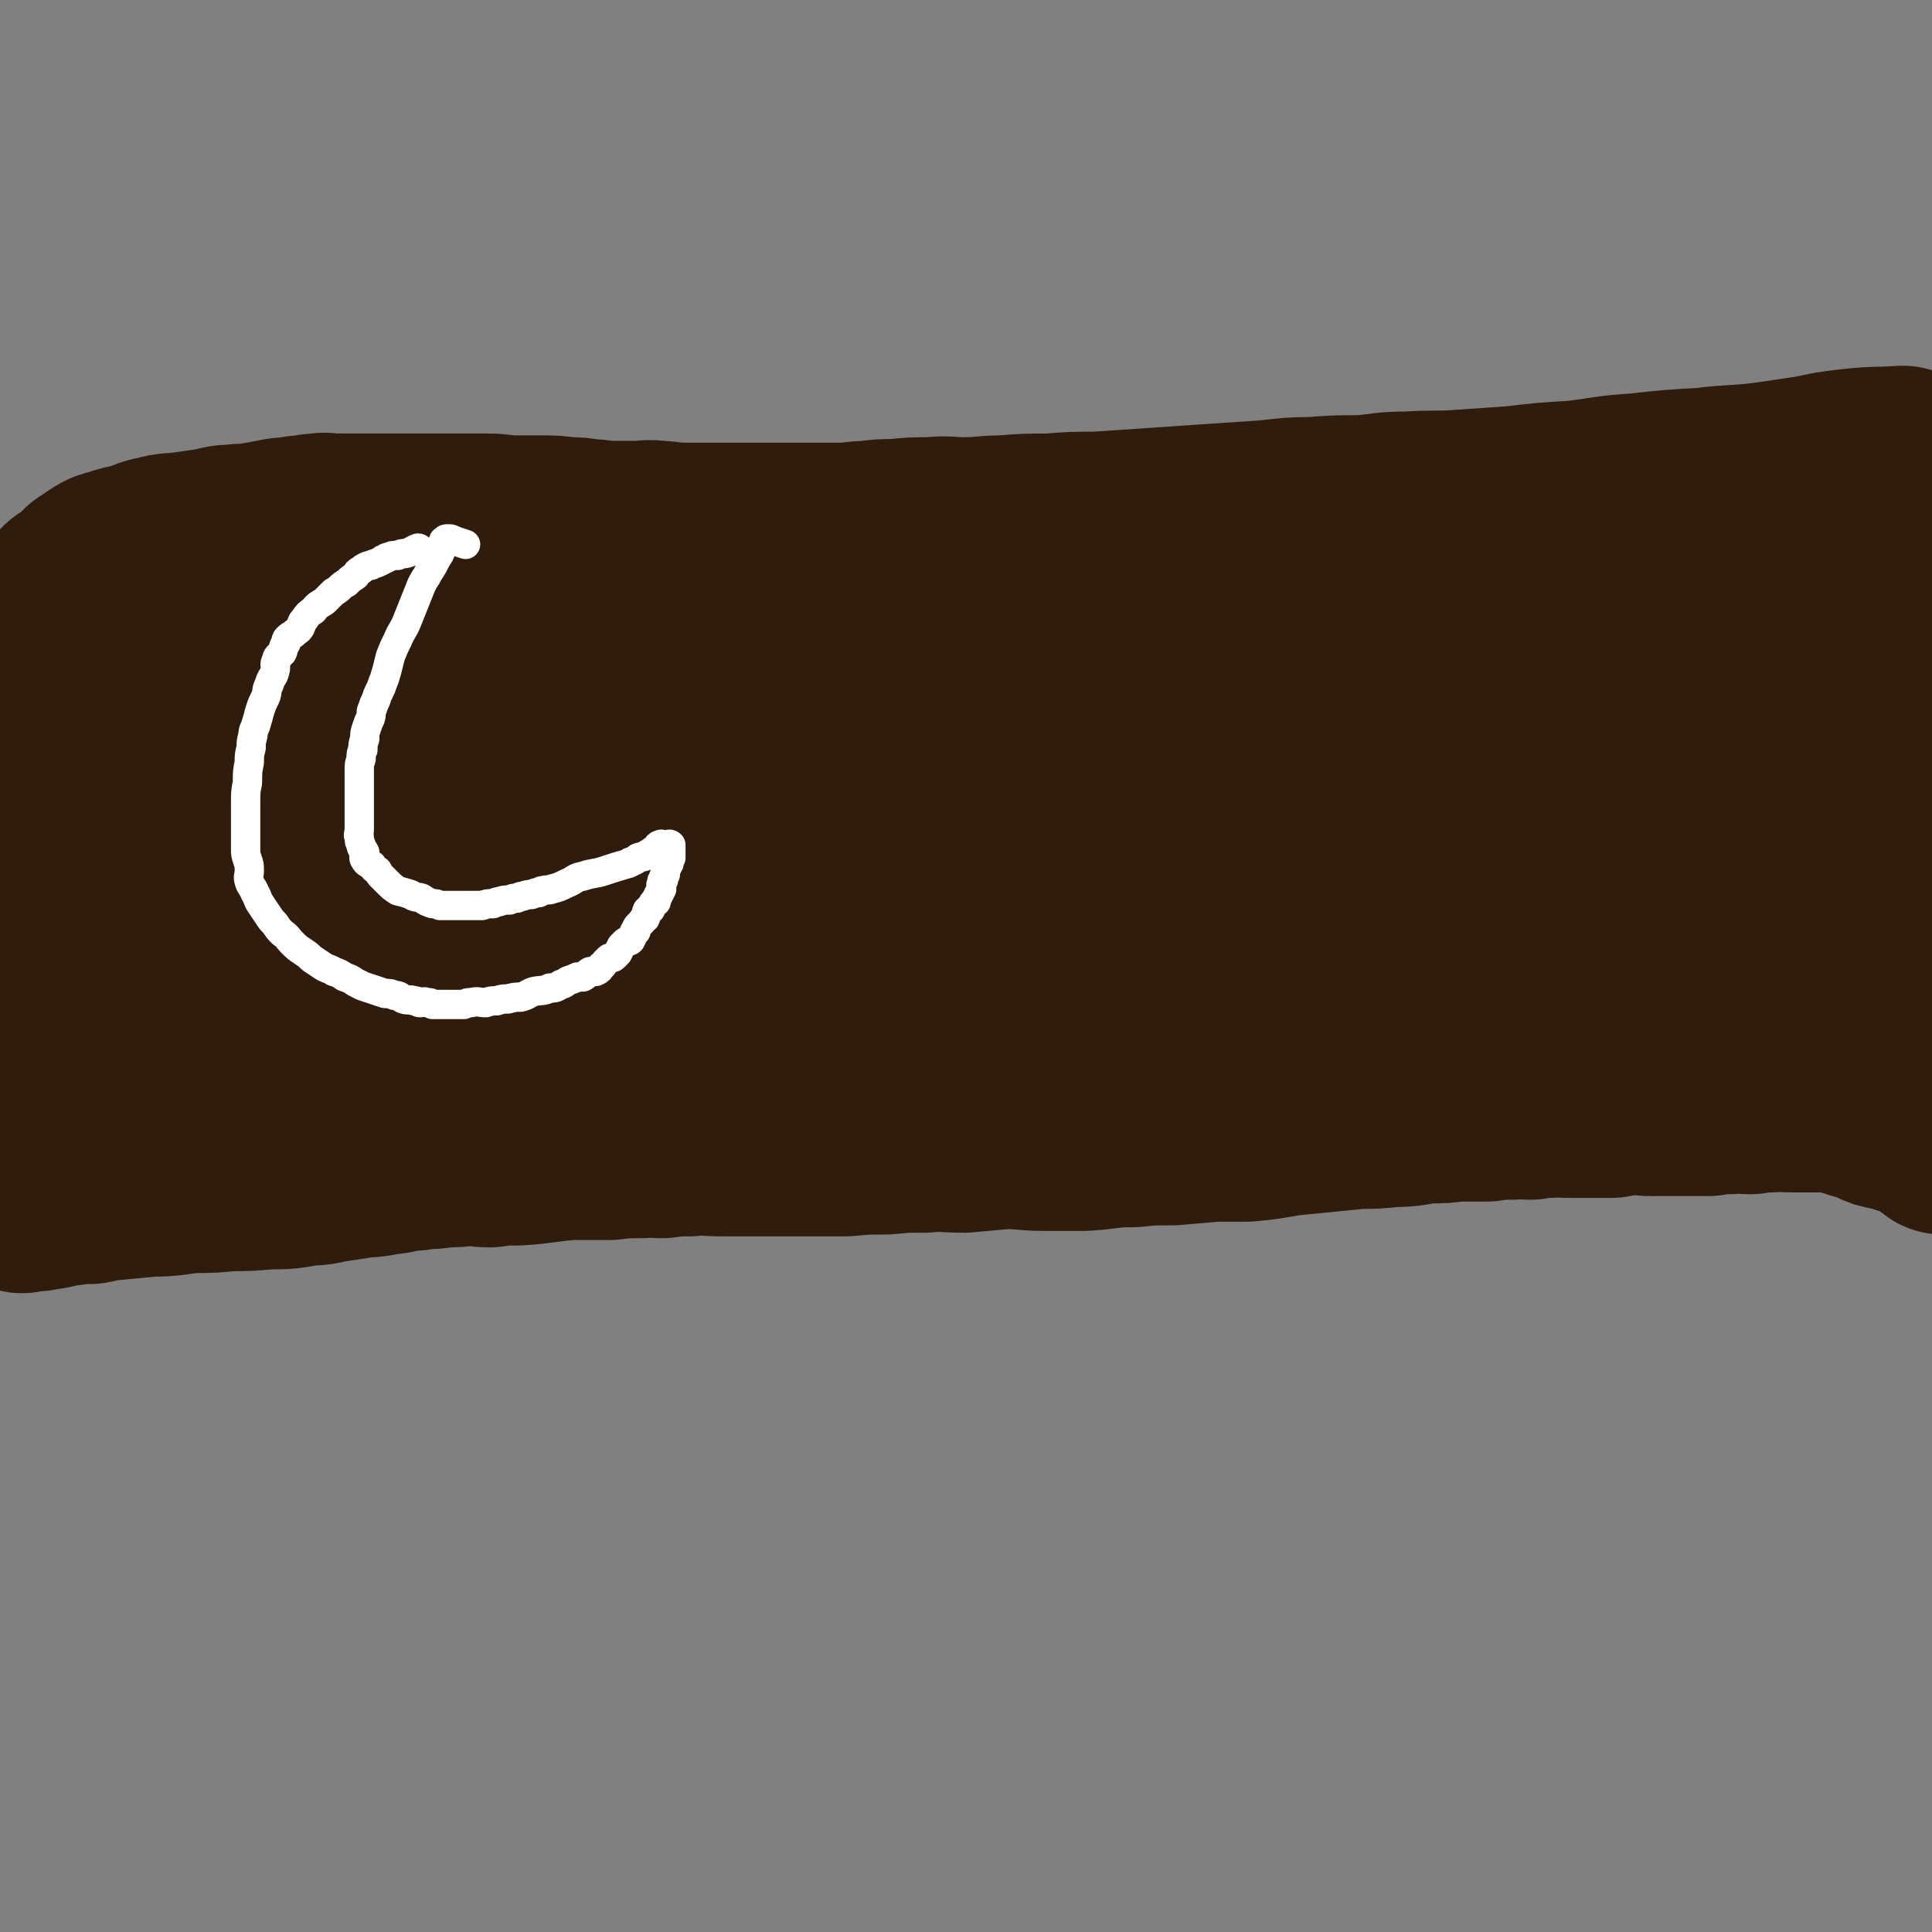 <svg viewBox='0 0 1054 1054' version='1.1' xmlns='http://www.w3.org/2000/svg' xmlns:xlink='http://www.w3.org/1999/xlink'><rect x="0" y="0" width="1054" height="1054" fill="#808080" stroke="none"/><g fill='none' stroke='#A95221' stroke-width='8' stroke-linecap='round' stroke-linejoin='round'><path d='M10,306c0,0 -1,-1 -1,-1 6,0 7,0 13,1 8,0 8,1 15,1 8,0 8,0 15,0 8,0 8,0 15,0 7,0 7,-1 15,-1 9,-1 9,-1 19,-1 8,-1 8,-1 17,-1 8,-1 8,-1 16,-1 7,-1 7,0 13,0 7,0 7,-1 14,-1 7,0 7,0 15,0 6,0 6,-1 13,-1 7,0 7,0 14,0 7,0 7,0 13,0 7,-1 7,-1 14,-1 8,-1 8,0 17,0 8,0 8,0 16,0 8,0 8,-1 16,-1 8,-1 8,-1 17,-1 8,-1 8,-1 17,-1 9,-1 9,-1 18,-1 8,-1 8,0 16,0 10,0 10,-1 19,-1 9,-1 9,0 18,0 9,0 9,0 19,0 9,0 9,0 18,0 9,0 9,0 18,0 8,0 8,0 16,0 10,0 10,0 20,0 9,0 9,0 17,0 10,0 10,0 20,0 10,-1 10,-1 21,-1 12,-1 12,0 24,0 13,0 13,-1 26,-1 14,-1 14,-1 27,-1 15,-1 15,0 30,-1 15,-1 15,-1 31,-2 14,-1 14,0 28,-1 14,-1 14,-2 27,-2 13,-1 13,-1 27,-1 14,-1 14,0 29,0 13,0 13,-1 27,-1 12,-1 12,-1 25,-1 12,-1 12,0 23,0 10,0 10,-1 20,-1 10,-1 10,0 19,0 10,0 10,-1 19,-1 7,0 7,0 14,0 9,-1 9,-1 18,-1 8,0 8,0 16,0 7,0 7,0 15,0 7,0 7,0 14,0 4,0 4,-1 8,0 2,0 2,1 3,1 6,1 6,1 12,1 7,0 7,-1 14,0 3,0 3,0 6,1 '/><path d='M3,611c0,0 -1,-1 -1,-1 12,-2 13,-2 25,-3 12,-2 12,-2 24,-3 8,0 8,0 16,0 13,-1 13,-1 26,-1 13,-1 13,0 25,0 13,0 13,0 26,0 13,0 13,0 25,0 12,0 12,0 24,0 12,0 12,0 24,0 12,-1 12,-1 24,-1 11,-1 11,-2 23,-3 12,-1 12,-1 24,-2 12,-1 12,-1 25,-2 12,-1 12,-1 25,-1 15,-2 15,-1 31,-2 16,-1 16,-2 32,-2 19,-2 19,-2 37,-3 22,-1 22,-1 43,-2 20,0 20,0 40,-1 20,-2 20,-2 41,-4 21,-1 21,-1 42,-2 18,-2 18,-1 37,-2 18,-1 18,-1 37,-2 18,-1 18,-1 36,-3 16,-1 16,-1 32,-2 15,-2 15,-2 31,-3 15,-2 15,-2 31,-4 14,-1 14,-1 28,-3 14,-1 14,0 27,-2 12,0 12,-1 24,-1 13,-1 13,-2 27,-2 12,-1 12,-1 24,-1 11,-1 11,-2 23,-3 9,0 9,1 17,1 7,-1 7,-1 15,-1 6,-1 6,0 13,0 10,0 10,0 20,0 5,0 5,0 11,0 '/></g>
<g fill='none' stroke='#301C0C' stroke-width='8' stroke-linecap='round' stroke-linejoin='round'><path d='M868,357c0,0 -1,-1 -1,-1 -11,2 -11,2 -22,5 -9,2 -9,2 -18,5 -10,3 -9,3 -18,7 -12,4 -12,4 -24,8 -12,4 -12,4 -25,8 -12,5 -12,5 -25,10 -13,4 -13,4 -25,8 -13,5 -13,5 -25,9 -13,4 -13,4 -25,8 -12,4 -12,4 -24,7 -11,3 -11,3 -23,6 -11,3 -11,3 -22,6 -11,3 -11,3 -21,5 -9,2 -9,2 -18,4 -9,2 -9,1 -18,3 -7,1 -7,2 -14,3 -5,1 -5,1 -10,1 -3,0 -3,0 -6,1 -9,1 -9,1 -17,2 -6,1 -6,0 -12,1 -5,0 -5,1 -10,2 -7,1 -7,1 -15,2 -8,1 -8,1 -16,3 -11,2 -11,2 -21,4 -13,3 -13,3 -25,6 -15,4 -15,4 -30,8 -15,3 -15,2 -30,5 -16,3 -16,3 -32,6 -16,3 -16,3 -31,5 -14,2 -14,2 -28,4 -13,2 -13,2 -26,4 -12,1 -12,1 -24,2 -11,0 -11,0 -22,0 -9,0 -9,0 -18,0 -7,0 -7,1 -15,0 -6,-1 -6,-2 -12,-3 -4,-2 -4,-1 -9,-2 -2,-1 -2,-1 -4,-2 -1,-1 -1,-1 -1,-1 -1,-1 -1,-2 -1,-3 -1,-1 -1,0 -2,-1 -1,-1 -1,-1 -2,-2 -1,-1 -1,-2 -1,-2 -1,-2 -1,-2 -2,-4 -1,-1 -1,-1 -1,-3 -1,-1 -1,-1 -1,-3 0,-2 0,-2 0,-4 0,-2 -1,-2 -1,-4 0,-2 0,-2 0,-4 0,-2 1,-2 1,-4 1,-3 0,-3 1,-5 0,-4 0,-4 1,-7 1,-3 2,-3 4,-6 2,-4 2,-4 4,-8 3,-4 4,-4 8,-8 6,-6 6,-7 13,-11 8,-6 8,-5 17,-9 11,-5 11,-5 23,-9 15,-5 15,-5 29,-9 16,-4 17,-4 33,-6 17,-2 17,-2 35,-4 18,-1 18,-1 37,-1 19,-1 19,-1 38,-1 20,-1 20,-1 41,-1 19,0 19,0 38,1 18,0 18,-1 36,0 19,0 19,0 38,1 18,0 18,0 35,1 15,0 15,0 30,1 14,0 14,0 28,1 15,0 15,0 29,1 15,0 15,0 29,1 15,0 15,0 29,1 13,1 13,1 26,3 13,2 13,1 26,3 16,3 16,3 32,6 '/></g>
<g fill='none' stroke='#301C0C' stroke-width='105' stroke-linecap='round' stroke-linejoin='round'><path d='M997,509c-1,0 -1,-1 -1,-1 -5,2 -5,3 -9,5 -6,2 -6,2 -12,4 -10,4 -10,4 -21,7 -14,4 -14,4 -29,7 -17,4 -17,3 -34,6 -21,3 -21,3 -43,5 -22,2 -22,2 -44,4 -22,2 -22,2 -44,3 -20,1 -20,1 -39,2 -20,1 -20,1 -39,2 -19,1 -19,1 -37,2 -15,0 -15,0 -30,1 -12,0 -12,0 -25,1 -11,0 -11,0 -21,1 -9,0 -9,1 -18,2 -8,1 -8,1 -15,2 -6,0 -6,0 -11,1 -2,0 -2,0 -4,1 -5,0 -5,0 -10,1 -8,1 -7,2 -15,3 -7,1 -7,1 -14,2 -8,1 -8,1 -16,2 -8,1 -8,0 -17,1 -7,0 -7,1 -15,2 -7,1 -7,1 -14,2 -10,1 -10,1 -19,2 -9,1 -9,1 -18,2 -12,1 -12,1 -23,2 -11,1 -11,1 -21,2 -11,1 -11,1 -23,2 -11,1 -10,1 -21,2 -10,1 -10,1 -20,1 -10,0 -10,0 -20,0 -9,0 -9,0 -17,0 -7,0 -7,0 -15,0 -6,-1 -6,-1 -13,-1 -8,-1 -8,0 -16,0 -8,0 -8,0 -15,0 -7,0 -7,0 -14,0 -7,0 -7,0 -15,0 -8,0 -8,0 -16,0 -6,0 -6,0 -12,0 -7,0 -7,0 -14,0 -6,0 -6,0 -11,0 -4,-1 -4,-1 -8,-1 -5,-1 -5,-1 -10,-2 -3,0 -3,0 -7,-1 -3,0 -3,0 -6,-1 -3,0 -3,0 -6,0 -1,-1 0,-1 -1,-1 -2,-1 -2,0 -3,0 -2,-1 -2,-1 -3,-1 -2,-1 -2,-1 -3,-1 -2,-1 -2,-1 -3,-1 -1,-1 -1,0 -2,0 -1,-1 -1,-1 -2,-1 -1,-1 -1,-1 -2,-1 -1,-1 -2,0 -3,0 0,-1 1,-1 1,-1 0,-1 -1,0 -2,0 0,-1 0,-1 0,-1 -1,-1 -2,0 -3,-1 0,-1 0,-2 1,-3 1,0 1,0 2,0 0,-1 0,-1 0,-2 0,-2 0,-2 0,-4 0,-1 0,-1 0,-2 1,-1 2,0 2,-2 1,-1 0,-1 0,-3 0,-1 2,-1 2,-3 1,-1 0,-2 0,-4 0,-1 0,-1 0,-3 0,-2 0,-2 0,-4 0,-1 0,-1 0,-3 1,-2 1,-2 2,-4 0,-2 0,-2 0,-4 -1,-2 -2,-2 -2,-5 -1,-2 0,-2 0,-4 0,-2 0,-2 0,-5 0,-3 0,-3 0,-7 -1,-4 -1,-4 -2,-9 -1,-6 -2,-6 -2,-11 -1,-7 1,-7 0,-14 -1,-6 -3,-6 -4,-12 -2,-7 -1,-7 -2,-14 -1,-7 -1,-7 -2,-13 -1,-6 -2,-6 -3,-12 -1,-6 -1,-6 -2,-13 0,-4 0,-4 0,-9 0,-4 0,-4 0,-8 0,-3 0,-3 0,-5 0,-1 0,-1 0,-2 0,-4 0,-4 0,-8 0,-3 0,-3 0,-6 0,-1 0,-1 0,-2 0,-1 0,-1 0,-2 0,-1 0,-1 0,-2 0,-2 0,-2 0,-4 0,0 0,0 0,-1 0,-1 0,-1 0,-2 0,-1 0,-1 0,-2 0,-1 0,-1 0,-2 0,0 0,-1 0,-1 1,-1 2,0 3,-1 0,0 -1,0 -1,-1 0,0 0,0 0,-1 0,0 0,0 0,-1 0,0 0,0 0,-1 0,0 0,0 0,-1 0,-1 -1,-1 0,-1 1,-2 2,-1 3,-2 0,-1 0,-1 0,-1 0,-1 0,-1 0,-2 0,-1 0,-2 0,-2 1,-2 1,-1 2,-2 0,-2 0,-2 0,-3 0,-2 -1,-2 0,-4 0,-1 1,0 2,-1 0,-1 0,-1 0,-2 0,-1 0,-1 0,-1 0,-1 -1,-1 0,-2 1,-1 2,0 3,-1 0,0 -1,0 -1,-1 0,0 0,0 0,0 1,-1 1,-1 2,-1 0,-1 0,-1 0,-1 1,-1 1,-1 2,-2 2,-1 2,-1 4,-2 2,-2 2,-2 4,-4 2,-1 2,-1 3,-3 3,-2 3,-2 6,-4 3,-2 3,-2 7,-3 6,-2 6,-2 12,-3 6,-2 6,-3 12,-4 7,-2 7,-1 14,-2 7,-1 7,-1 14,-2 6,-1 6,-2 13,-2 6,-1 6,0 11,-1 6,-1 6,-1 11,-2 5,-1 5,-1 9,-1 4,-1 4,-1 8,-1 4,-1 4,-1 7,-1 4,-1 4,0 7,0 5,0 5,0 11,0 4,0 4,0 8,0 6,0 6,0 11,0 6,0 6,0 12,0 7,0 7,0 15,0 7,0 7,0 15,0 6,0 6,0 13,0 7,0 7,1 15,1 7,0 7,0 14,0 7,0 7,0 14,1 6,0 6,0 11,1 7,0 7,1 13,1 7,0 7,0 14,0 6,0 6,-1 12,0 6,0 6,1 12,1 5,0 5,0 11,0 5,0 5,0 10,0 6,0 6,0 13,0 6,0 6,0 12,0 7,0 7,0 13,0 7,0 7,0 13,0 8,0 8,0 16,0 7,0 7,-1 15,-1 7,-1 7,-1 15,-1 9,-1 9,-1 19,-1 9,-1 9,0 18,0 11,0 11,-1 21,-1 13,-1 13,-1 26,-1 12,-1 12,-1 25,-1 15,-1 15,-1 30,-2 14,-1 14,-1 29,-2 15,-1 15,-1 30,-2 14,-1 14,-2 29,-2 13,-1 13,-1 27,-1 12,-1 12,-2 25,-2 15,-1 15,0 29,-1 15,-1 15,-1 29,-2 17,-2 17,-2 34,-3 17,-2 17,-3 34,-4 18,-2 18,-2 36,-3 16,-2 16,-1 33,-3 14,-2 14,-2 27,-4 9,-2 9,-2 17,-3 16,-2 16,-1 31,-2 '/><path d='M1049,270c-1,0 -1,-1 -1,-1 -5,7 -6,8 -9,16 -2,5 -1,5 -2,11 -1,5 -1,5 -2,11 -1,5 -1,5 -2,10 -1,6 -1,7 -2,13 -1,6 -1,6 -2,12 -1,6 -1,6 -2,13 0,5 0,5 0,10 0,6 0,6 0,12 0,5 -1,5 0,10 1,5 1,5 2,10 1,5 2,5 2,10 1,4 0,4 0,8 0,4 0,4 0,7 0,3 0,3 0,5 0,2 0,2 0,4 0,1 0,1 0,1 0,1 0,1 0,2 -1,1 -1,1 -2,2 -1,1 -1,1 -2,2 -2,2 -2,2 -5,3 -8,3 -9,2 -17,6 -7,3 -6,4 -13,7 -8,4 -8,5 -16,7 -10,3 -10,3 -21,4 -13,1 -13,1 -26,2 -15,1 -15,1 -30,1 -18,0 -18,0 -37,0 -21,0 -21,-1 -42,0 -25,0 -25,0 -49,1 -30,0 -30,0 -60,1 -28,1 -28,0 -57,2 -28,1 -28,1 -56,3 -28,2 -28,1 -56,4 -25,2 -25,3 -51,5 -24,2 -24,2 -49,4 -22,1 -22,1 -44,3 -20,1 -20,2 -40,4 -16,1 -16,1 -32,2 -16,1 -16,1 -32,2 -15,1 -15,0 -30,2 -14,1 -14,1 -28,3 -11,1 -11,1 -21,2 -10,1 -10,1 -20,2 -11,1 -11,2 -22,3 -9,1 -9,1 -18,2 -9,1 -9,1 -17,2 -7,0 -7,0 -14,0 -6,0 -6,-1 -12,0 -5,0 -5,0 -11,1 -4,0 -4,0 -8,0 -5,0 -5,0 -9,0 -1,0 -1,0 -2,0 -4,0 -4,0 -7,1 -3,0 -3,0 -7,1 -3,0 -3,-1 -5,0 -3,0 -3,0 -5,1 -2,0 -2,0 -4,0 -2,0 -2,0 -3,0 -2,0 -2,0 -3,0 0,-1 0,-1 1,-1 1,-1 1,-1 2,-1 2,-2 1,-2 3,-3 3,-3 3,-3 6,-5 11,-5 10,-7 21,-11 21,-9 22,-8 44,-15 26,-8 26,-7 53,-14 31,-7 31,-7 63,-12 33,-7 33,-7 66,-12 32,-4 32,-3 65,-6 38,-4 38,-5 76,-8 38,-3 38,-2 75,-4 35,-2 35,-3 70,-4 34,-2 34,-2 68,-2 26,-1 26,-1 52,-1 21,-1 21,0 42,0 17,0 17,-1 34,0 13,0 13,0 25,1 10,0 10,0 20,1 3,0 3,0 6,0 6,0 6,0 12,0 7,0 7,0 14,0 10,-1 10,-1 20,-1 13,-1 13,-2 26,-2 18,-2 18,-1 36,-2 15,-2 15,-2 30,-5 12,-1 12,-1 24,-4 10,-1 10,-2 19,-4 7,-1 8,0 14,-1 3,-1 6,-2 6,-2 0,0 -2,1 -4,1 -1,0 -1,0 -3,0 -3,0 -3,0 -5,0 -8,-1 -8,-1 -16,-3 -12,-2 -12,-2 -23,-6 -14,-4 -14,-5 -28,-10 -16,-5 -16,-6 -32,-11 -11,-3 -12,-2 -23,-5 -24,-7 -24,-8 -48,-13 -29,-7 -29,-7 -59,-11 -16,-2 -16,-1 -33,-2 -27,-2 -27,-3 -55,-3 -32,-1 -32,-1 -64,0 -34,1 -34,1 -68,3 -34,2 -34,1 -69,4 -38,3 -38,3 -76,7 -33,4 -33,5 -67,9 -33,5 -33,4 -65,9 -29,5 -29,5 -56,11 -24,4 -24,5 -48,9 -18,4 -18,4 -36,7 -14,3 -15,2 -29,4 -8,1 -8,1 -17,3 -2,0 -2,0 -4,1 -4,0 -4,0 -8,1 -4,1 -4,1 -9,2 -4,1 -4,1 -8,2 -4,1 -4,1 -8,2 -4,1 -4,1 -8,2 -4,1 -4,1 -7,3 -3,1 -3,2 -6,3 -3,1 -3,1 -7,2 -1,0 -1,0 -3,1 -1,0 -1,1 -2,1 -2,0 -4,0 -4,0 -1,-1 1,-1 2,-1 2,-2 1,-2 3,-3 2,-2 2,-2 5,-3 5,-3 5,-4 11,-5 13,-4 13,-4 27,-5 18,-3 18,-2 37,-3 24,-2 24,-1 48,-2 27,-2 27,-2 54,-3 29,-1 29,0 57,-1 28,-1 28,-1 57,-3 29,-1 29,-1 59,-3 32,-1 32,-1 63,-3 31,-1 31,-2 62,-4 27,-1 27,-1 55,-2 24,-1 24,-1 49,-1 20,-1 20,-1 41,0 15,0 15,0 31,1 12,0 12,0 25,1 11,0 11,0 23,1 9,0 9,0 17,1 10,0 10,1 19,2 4,0 4,0 9,0 8,0 8,0 15,0 9,0 9,0 19,0 10,0 10,0 20,0 10,-1 10,-1 20,-2 9,-1 9,-1 18,-2 8,-1 8,-1 16,-2 7,-2 7,-2 14,-3 8,-2 8,-1 16,-2 9,-2 9,-2 17,-4 7,-2 7,-2 14,-5 6,-2 6,-2 11,-5 3,-1 3,-2 5,-3 3,-2 3,-2 5,-3 2,-2 2,-3 3,-5 2,-2 2,-1 3,-3 1,-2 1,-2 2,-3 1,-2 1,-2 1,-3 1,-2 1,-2 1,-3 0,-1 -1,-1 -1,-2 -1,0 -1,0 -1,0 0,0 -1,0 -1,0 -1,-1 -1,-1 -2,-1 -1,0 -1,0 -1,0 -2,-1 -2,-1 -3,-1 -1,-1 -1,0 -2,0 -2,-1 -2,-1 -3,-1 -1,-1 -1,-1 -2,-1 -1,-1 -1,-1 -2,-1 -2,-1 -2,0 -3,0 -2,0 -2,-1 -3,-1 -4,-1 -4,0 -7,-1 -3,-1 -3,-2 -6,-2 -4,-1 -4,-1 -9,-1 -5,-1 -5,-1 -10,0 -10,1 -10,1 -19,2 -14,2 -14,1 -27,3 -17,2 -17,2 -33,5 -19,3 -19,4 -37,7 -19,4 -19,3 -37,6 -20,4 -20,4 -40,7 -17,3 -17,3 -35,5 -19,3 -19,3 -39,5 -20,3 -20,3 -41,5 -17,2 -17,3 -35,4 -20,1 -20,1 -40,2 -18,1 -18,1 -37,2 -20,0 -20,0 -41,0 -20,0 -21,0 -41,0 -19,-1 -19,-1 -38,-1 -17,-1 -17,0 -34,0 -17,0 -17,-1 -34,-1 -15,-1 -15,-1 -31,-1 -14,-1 -14,0 -27,-1 -13,-1 -13,-1 -26,-2 -12,-2 -12,-1 -25,-2 -11,-1 -11,-2 -23,-2 -10,-1 -10,-1 -21,-1 -7,-1 -7,-1 -14,-1 -9,-1 -9,-1 -17,-1 -7,-1 -8,-1 -15,-1 -8,-1 -8,-2 -17,-2 -8,-1 -8,0 -16,-1 -7,-1 -7,-2 -14,-3 -6,0 -6,0 -12,0 -5,-1 -5,-1 -9,-1 -3,-1 -3,0 -5,0 -3,-1 -3,-1 -5,-2 0,0 0,1 -1,1 -2,0 -2,0 -4,0 -2,0 -2,-1 -3,-1 -1,0 -1,-1 -2,0 0,0 1,0 1,1 0,0 0,0 1,0 0,0 0,0 1,0 2,0 2,0 3,0 2,0 2,0 3,0 3,0 3,0 6,0 7,0 7,-1 14,0 9,0 9,1 18,2 13,1 13,0 26,1 14,1 13,2 27,3 15,1 15,0 29,1 16,0 16,1 32,1 19,0 19,0 37,0 21,-1 21,-1 41,-1 20,-1 20,-1 39,-1 19,-1 19,-1 38,-1 17,-1 17,-1 34,-1 17,-1 17,0 33,0 15,0 15,0 30,0 13,0 13,0 25,0 14,0 14,-1 29,0 15,0 15,1 30,2 16,1 16,0 31,1 18,1 18,1 36,2 16,1 16,1 32,2 18,1 18,1 36,2 18,1 18,1 37,2 19,1 19,1 39,2 17,1 17,0 33,1 18,0 18,1 36,2 13,1 13,1 26,2 12,1 12,1 24,2 11,1 11,1 21,2 7,0 7,0 14,1 7,0 7,0 13,1 7,1 7,1 13,2 6,1 7,0 13,1 5,0 5,1 10,2 4,1 4,1 8,2 5,1 5,0 10,1 4,0 4,1 8,1 3,0 3,0 6,0 3,0 3,0 6,1 3,0 3,0 6,0 3,0 3,0 6,0 4,0 4,0 8,1 4,0 4,-1 8,0 3,0 3,0 7,1 2,0 2,-1 3,0 1,0 1,0 2,1 1,0 1,0 2,1 1,0 1,0 2,1 1,0 2,0 2,1 1,0 0,0 0,1 0,1 0,1 0,2 '/><path d='M12,653c0,0 0,-1 -1,-1 0,0 1,1 1,1 4,-1 4,-1 8,-1 3,-1 3,-1 6,-1 6,-1 6,-2 11,-2 6,-1 6,-1 12,-1 6,-1 6,-2 12,-2 10,-1 11,-1 21,-2 12,0 12,-1 23,-2 10,0 10,0 20,-1 10,0 10,0 21,-1 10,0 10,0 21,-2 8,0 8,-1 15,-2 7,-1 7,-1 13,-2 7,-1 7,0 14,-2 6,0 6,-1 12,-2 5,0 5,0 9,-1 6,0 6,0 12,-1 7,0 7,0 14,-1 5,0 5,1 11,1 7,-1 7,-1 15,-1 15,-1 15,-2 29,-3 10,0 10,0 21,0 9,-1 9,-1 18,-1 5,-1 5,0 11,0 8,-1 8,-1 15,-1 9,-1 9,0 18,0 8,0 8,0 17,0 8,0 8,0 16,0 8,0 8,0 17,0 8,0 8,0 17,0 11,-1 11,-1 22,-1 10,-1 10,-1 21,-1 11,-1 11,0 22,0 11,-1 11,-1 22,-2 11,0 11,1 21,1 12,0 12,0 23,0 13,-1 13,-2 26,-2 10,-1 10,-1 21,-1 12,-1 12,-1 23,-2 9,0 9,0 18,0 10,-1 10,-1 21,-3 10,-1 10,-1 20,-2 10,-1 10,-1 20,-2 9,0 9,0 19,-1 10,0 9,-1 19,-2 8,0 8,0 15,-1 9,0 9,0 17,0 7,-1 7,-1 14,-1 5,-1 5,0 10,0 5,-1 5,-1 10,-1 5,-1 5,0 11,0 5,0 5,0 11,0 6,0 6,0 12,0 5,-1 5,-1 10,-2 6,0 6,1 12,1 6,0 6,0 11,0 5,0 5,0 10,0 5,0 5,0 10,0 5,-1 5,-1 11,-1 6,-1 6,0 12,0 6,-1 6,-1 11,-1 5,-1 5,0 11,0 4,0 4,0 8,0 3,0 3,0 7,0 3,0 3,-1 6,0 3,0 3,0 6,1 3,0 3,1 7,2 2,0 2,0 3,1 5,1 5,1 9,3 4,2 4,2 9,3 4,1 4,1 7,2 5,1 5,1 10,3 2,1 2,1 3,2 2,1 2,2 4,3 2,1 3,0 4,1 1,0 0,0 0,1 0,1 0,1 0,1 1,0 2,0 3,0 0,-1 -1,-1 -1,-1 1,-1 3,0 5,0 0,-1 -1,-1 -2,-1 -1,-1 -2,-1 -3,-1 0,-1 0,-1 0,-2 0,-1 0,-1 0,-3 0,-1 0,-1 0,-3 -1,-2 -1,-2 -2,-5 -1,-3 -2,-2 -2,-5 -1,-4 0,-4 0,-9 0,-6 -1,-5 -2,-11 -1,-9 -2,-9 -2,-18 -1,-10 1,-10 0,-20 0,-10 -1,-10 -2,-20 0,-10 0,-10 0,-19 0,-8 1,-8 0,-16 0,-6 -2,-6 -2,-12 -1,-7 0,-7 0,-15 0,-8 0,-8 0,-16 0,-8 0,-8 0,-16 0,-7 0,-7 0,-14 0,-7 -1,-7 0,-13 0,-6 1,-6 2,-11 0,-4 0,-4 0,-9 0,-3 -1,-3 0,-7 1,-3 2,-3 2,-6 1,-1 0,-1 0,-3 0,-2 0,-2 0,-5 1,-2 1,-2 2,-5 0,-2 -1,-2 0,-4 0,-2 1,-2 2,-3 0,-1 0,-1 0,-2 '/></g>
<g fill='none' stroke='#FFFFFF' stroke-width='16' stroke-linecap='round' stroke-linejoin='round'><path d='M229,300c0,0 0,-1 -1,-1 -3,1 -3,2 -7,3 -2,0 -2,0 -4,1 -3,0 -3,0 -5,1 -1,0 -1,0 -2,1 -1,0 -1,0 -2,1 -2,1 -2,1 -5,2 -1,1 -1,0 -3,1 -2,1 -2,1 -3,2 -2,1 -2,1 -3,3 -3,2 -3,2 -5,4 -4,2 -3,3 -7,5 -3,3 -3,3 -5,5 -3,2 -4,2 -6,5 -3,2 -3,2 -5,5 -2,2 -1,2 -2,4 -1,2 -2,2 -3,3 -2,2 -2,1 -4,3 -1,1 -1,1 -1,3 -2,2 -1,3 -2,5 -2,2 -3,2 -3,4 -2,3 0,3 -1,6 -1,4 -2,3 -3,7 -2,4 -1,4 -2,7 -2,4 -2,4 -3,7 -1,3 -1,4 -2,7 -1,4 -2,4 -2,7 -1,4 -1,4 -1,7 -1,4 -1,4 -1,8 -1,5 -1,5 -1,11 -1,5 -1,5 -1,11 0,5 0,5 0,9 0,5 0,5 0,9 0,4 0,4 0,7 0,3 0,3 1,6 1,3 1,3 1,6 0,3 -1,3 0,6 1,3 2,3 3,6 2,3 1,3 3,6 2,3 2,3 4,6 2,3 2,3 4,5 2,3 2,3 4,5 3,2 3,3 5,5 3,3 3,3 6,5 3,2 3,2 5,4 3,2 3,2 6,4 3,2 3,1 6,3 3,1 3,1 6,3 3,1 3,1 6,3 2,1 2,1 4,2 3,1 3,1 6,2 3,1 3,1 6,2 3,0 3,0 5,1 3,0 3,1 5,2 3,1 3,0 6,1 2,0 2,1 3,1 2,0 2,-1 4,0 2,0 2,0 3,1 2,0 2,0 4,0 2,0 2,0 3,0 2,0 2,0 4,0 3,0 3,0 6,0 2,-1 2,-1 4,-1 4,-1 4,0 8,0 3,-1 3,-1 6,-1 3,-1 3,-1 6,-1 4,-1 4,-1 7,-1 4,-1 4,-2 7,-3 4,-1 5,0 9,-2 3,0 3,0 6,-2 2,0 2,-1 4,-2 3,-1 3,-1 5,-2 1,0 2,0 3,0 2,-1 2,-2 4,-3 2,0 2,0 3,0 2,-1 2,-1 3,-3 1,0 1,-1 2,-2 1,-1 1,-1 2,-2 1,-1 2,0 3,-1 1,-1 1,-1 2,-2 1,-2 1,-2 2,-4 1,-1 1,-1 2,-2 1,-1 2,0 3,-1 1,-2 1,-2 2,-4 0,-1 0,-1 1,-1 0,-1 0,-2 1,-3 1,-1 1,-1 2,-2 1,-2 1,-1 2,-2 1,-2 0,-2 1,-4 0,-1 1,0 2,-1 0,-1 0,-2 1,-2 0,-1 0,-1 1,-2 0,0 1,0 1,0 0,-2 0,-2 1,-3 0,-1 0,-1 1,-2 0,-1 0,-1 1,-2 0,-2 -1,-2 0,-3 0,-2 0,-1 1,-2 0,-2 0,-2 1,-3 0,-2 0,-2 1,-4 0,-1 0,-1 1,-2 0,-2 0,-2 1,-3 0,-2 0,-2 0,-3 0,-1 0,-1 0,-1 0,-1 0,-1 0,-1 0,-1 0,-1 0,-1 0,-1 0,-1 0,-1 -1,-1 -1,0 -2,0 0,0 0,0 0,0 -1,0 -1,0 -1,0 -1,0 -1,0 -1,0 -1,0 -1,-1 -2,0 -1,0 -1,0 -1,1 -2,1 -1,1 -2,2 -1,0 -1,0 -2,1 -2,1 -2,1 -3,2 -2,1 -2,0 -4,1 -1,1 -1,1 -3,2 -1,0 -1,0 -2,1 -7,2 -7,2 -13,4 -6,2 -6,1 -12,3 -5,1 -4,2 -9,4 -4,2 -4,2 -8,3 -2,1 -2,0 -5,1 0,0 0,0 0,0 -1,0 -1,0 -2,1 -2,0 -2,0 -4,1 -2,0 -2,0 -5,1 -1,0 -1,0 -3,1 -2,0 -2,0 -4,1 -3,0 -3,0 -6,1 -1,0 -1,0 -3,1 -3,0 -3,0 -6,1 -3,0 -3,0 -7,0 -2,0 -2,0 -4,0 -3,0 -3,0 -6,0 -3,0 -3,0 -6,0 -2,-1 -2,-1 -4,-1 -3,-1 -3,-1 -6,-3 -3,-1 -3,0 -6,-2 -3,-1 -3,-1 -7,-2 -3,-2 -3,-2 -6,-5 -1,-1 -1,-1 -3,-3 -1,-1 -1,-1 -2,-3 -2,-1 -2,-1 -3,-3 -2,-1 -3,-1 -4,-3 -1,-1 0,-2 0,-4 -1,-2 -2,-2 -2,-4 -1,-2 -1,-2 -1,-4 -1,-2 0,-2 0,-4 0,-2 0,-2 0,-5 0,-2 0,-2 0,-4 0,-2 0,-2 0,-5 0,-2 0,-2 0,-4 0,-2 0,-2 0,-5 0,-2 0,-2 0,-5 0,-2 0,-2 0,-5 0,-3 0,-3 1,-6 0,-3 0,-3 1,-5 0,-3 0,-3 1,-6 0,-3 0,-3 1,-6 1,-3 1,-3 2,-5 1,-3 0,-3 1,-5 1,-3 1,-3 2,-5 1,-3 1,-3 2,-5 1,-2 1,-2 2,-5 1,-2 1,-3 2,-6 1,-4 1,-4 2,-8 2,-5 2,-5 4,-9 2,-5 3,-5 5,-10 2,-5 2,-5 4,-10 2,-5 2,-5 4,-10 2,-4 2,-3 4,-7 2,-3 2,-3 4,-7 2,-3 2,-3 3,-6 1,-1 0,-2 1,-4 0,0 0,0 1,0 0,-1 0,-1 1,-1 0,0 0,0 1,0 1,0 1,0 3,1 3,1 3,1 6,2 '/></g>
</svg>